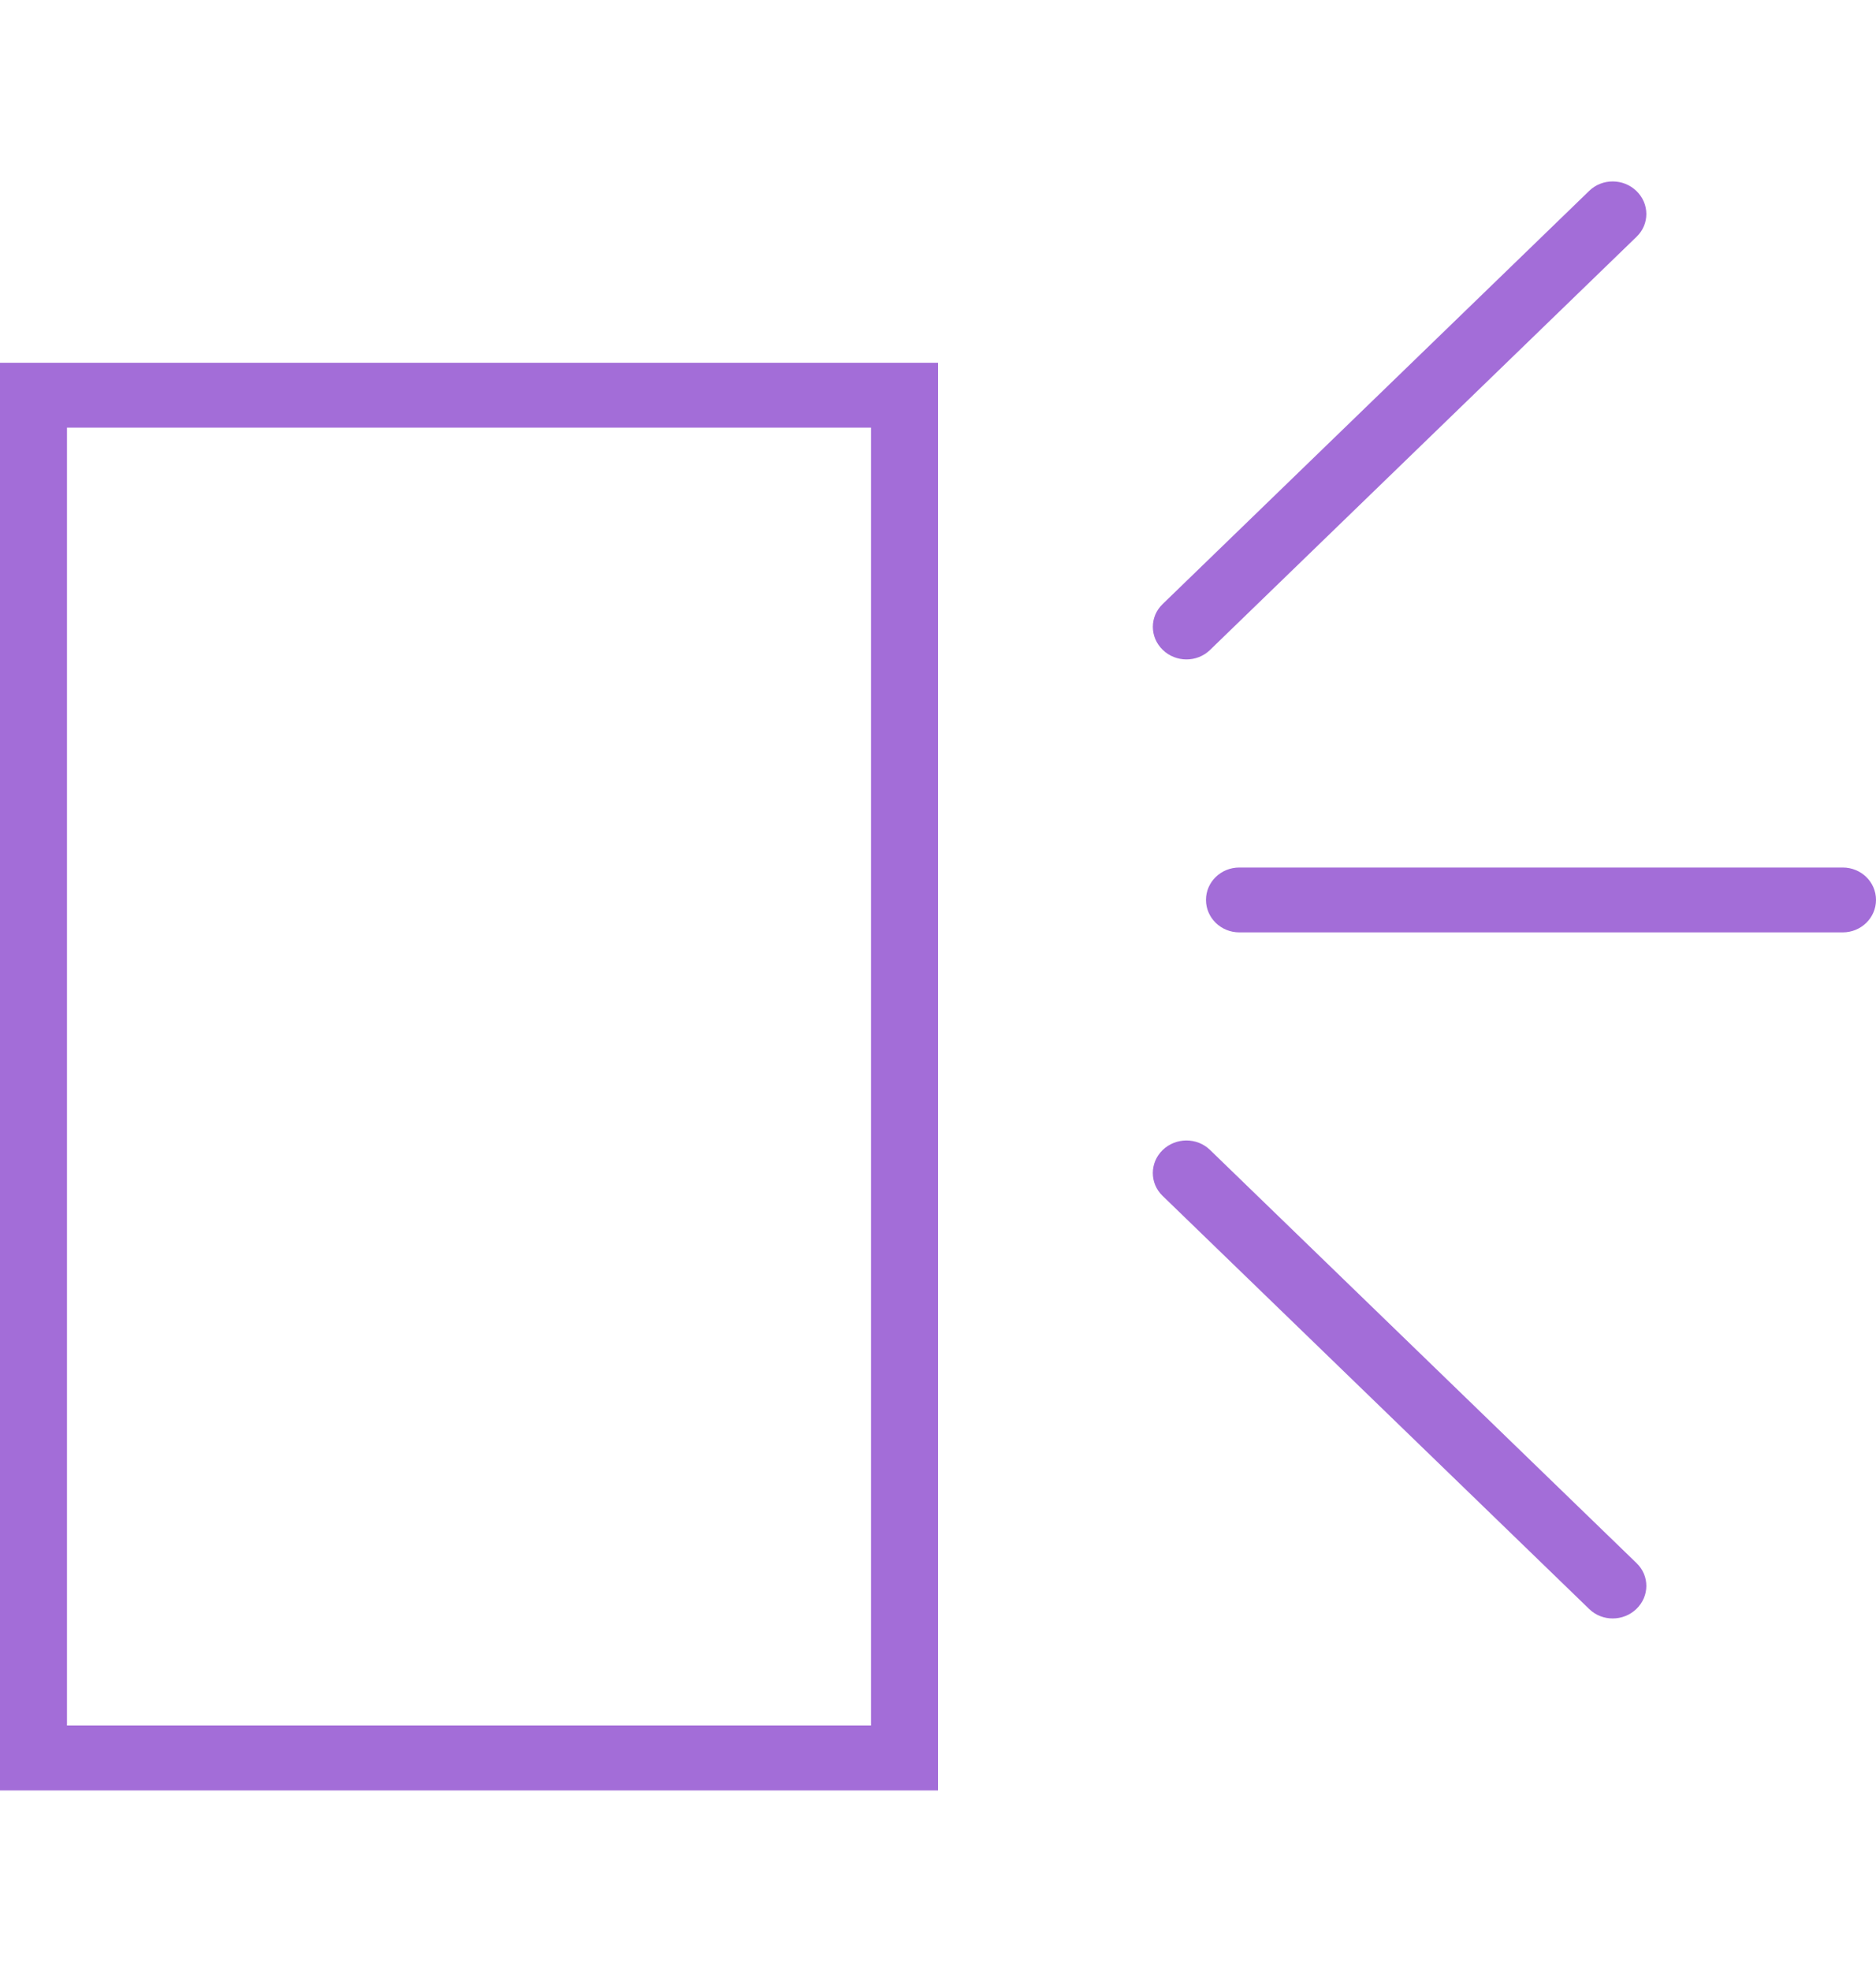 <svg xmlns="http://www.w3.org/2000/svg" fill="none" viewBox="0 0 20 21" height="21" width="20">
<g clip-path="url(#clip0_86_2072)">
<path fill="#A36DD8" d="M17.448 2.522C17.587 2.388 17.586 2.17 17.446 2.035C17.307 1.9 17.081 1.899 16.943 2.033L12.394 6.437C12.255 6.571 12.256 6.789 12.396 6.924C12.535 7.059 12.76 7.06 12.899 6.926L17.448 2.522ZM19.646 9.934C19.841 9.934 20 9.779 20 9.588C20 9.397 19.841 9.243 19.646 9.243H13.212C13.016 9.243 12.857 9.397 12.857 9.588C12.857 9.779 13.016 9.934 13.212 9.934H19.646ZM17.446 17.142C17.307 17.277 17.081 17.278 16.943 17.144L12.393 12.74C12.255 12.606 12.256 12.388 12.395 12.253C12.535 12.118 12.76 12.117 12.899 12.251L17.448 16.655C17.587 16.789 17.586 17.007 17.446 17.142ZM0.714 4.556H9.286V18.384H0.714V4.556ZM0 19.076V3.865H10V19.076H0Z" clip-rule="evenodd" fill-rule="evenodd"></path>
</g>
<defs>
<clipPath id="clip0_86_2072">
<rect transform="translate(0 0.504)" fill="white" height="20" width="20"></rect>
</clipPath>
</defs>
</svg>
